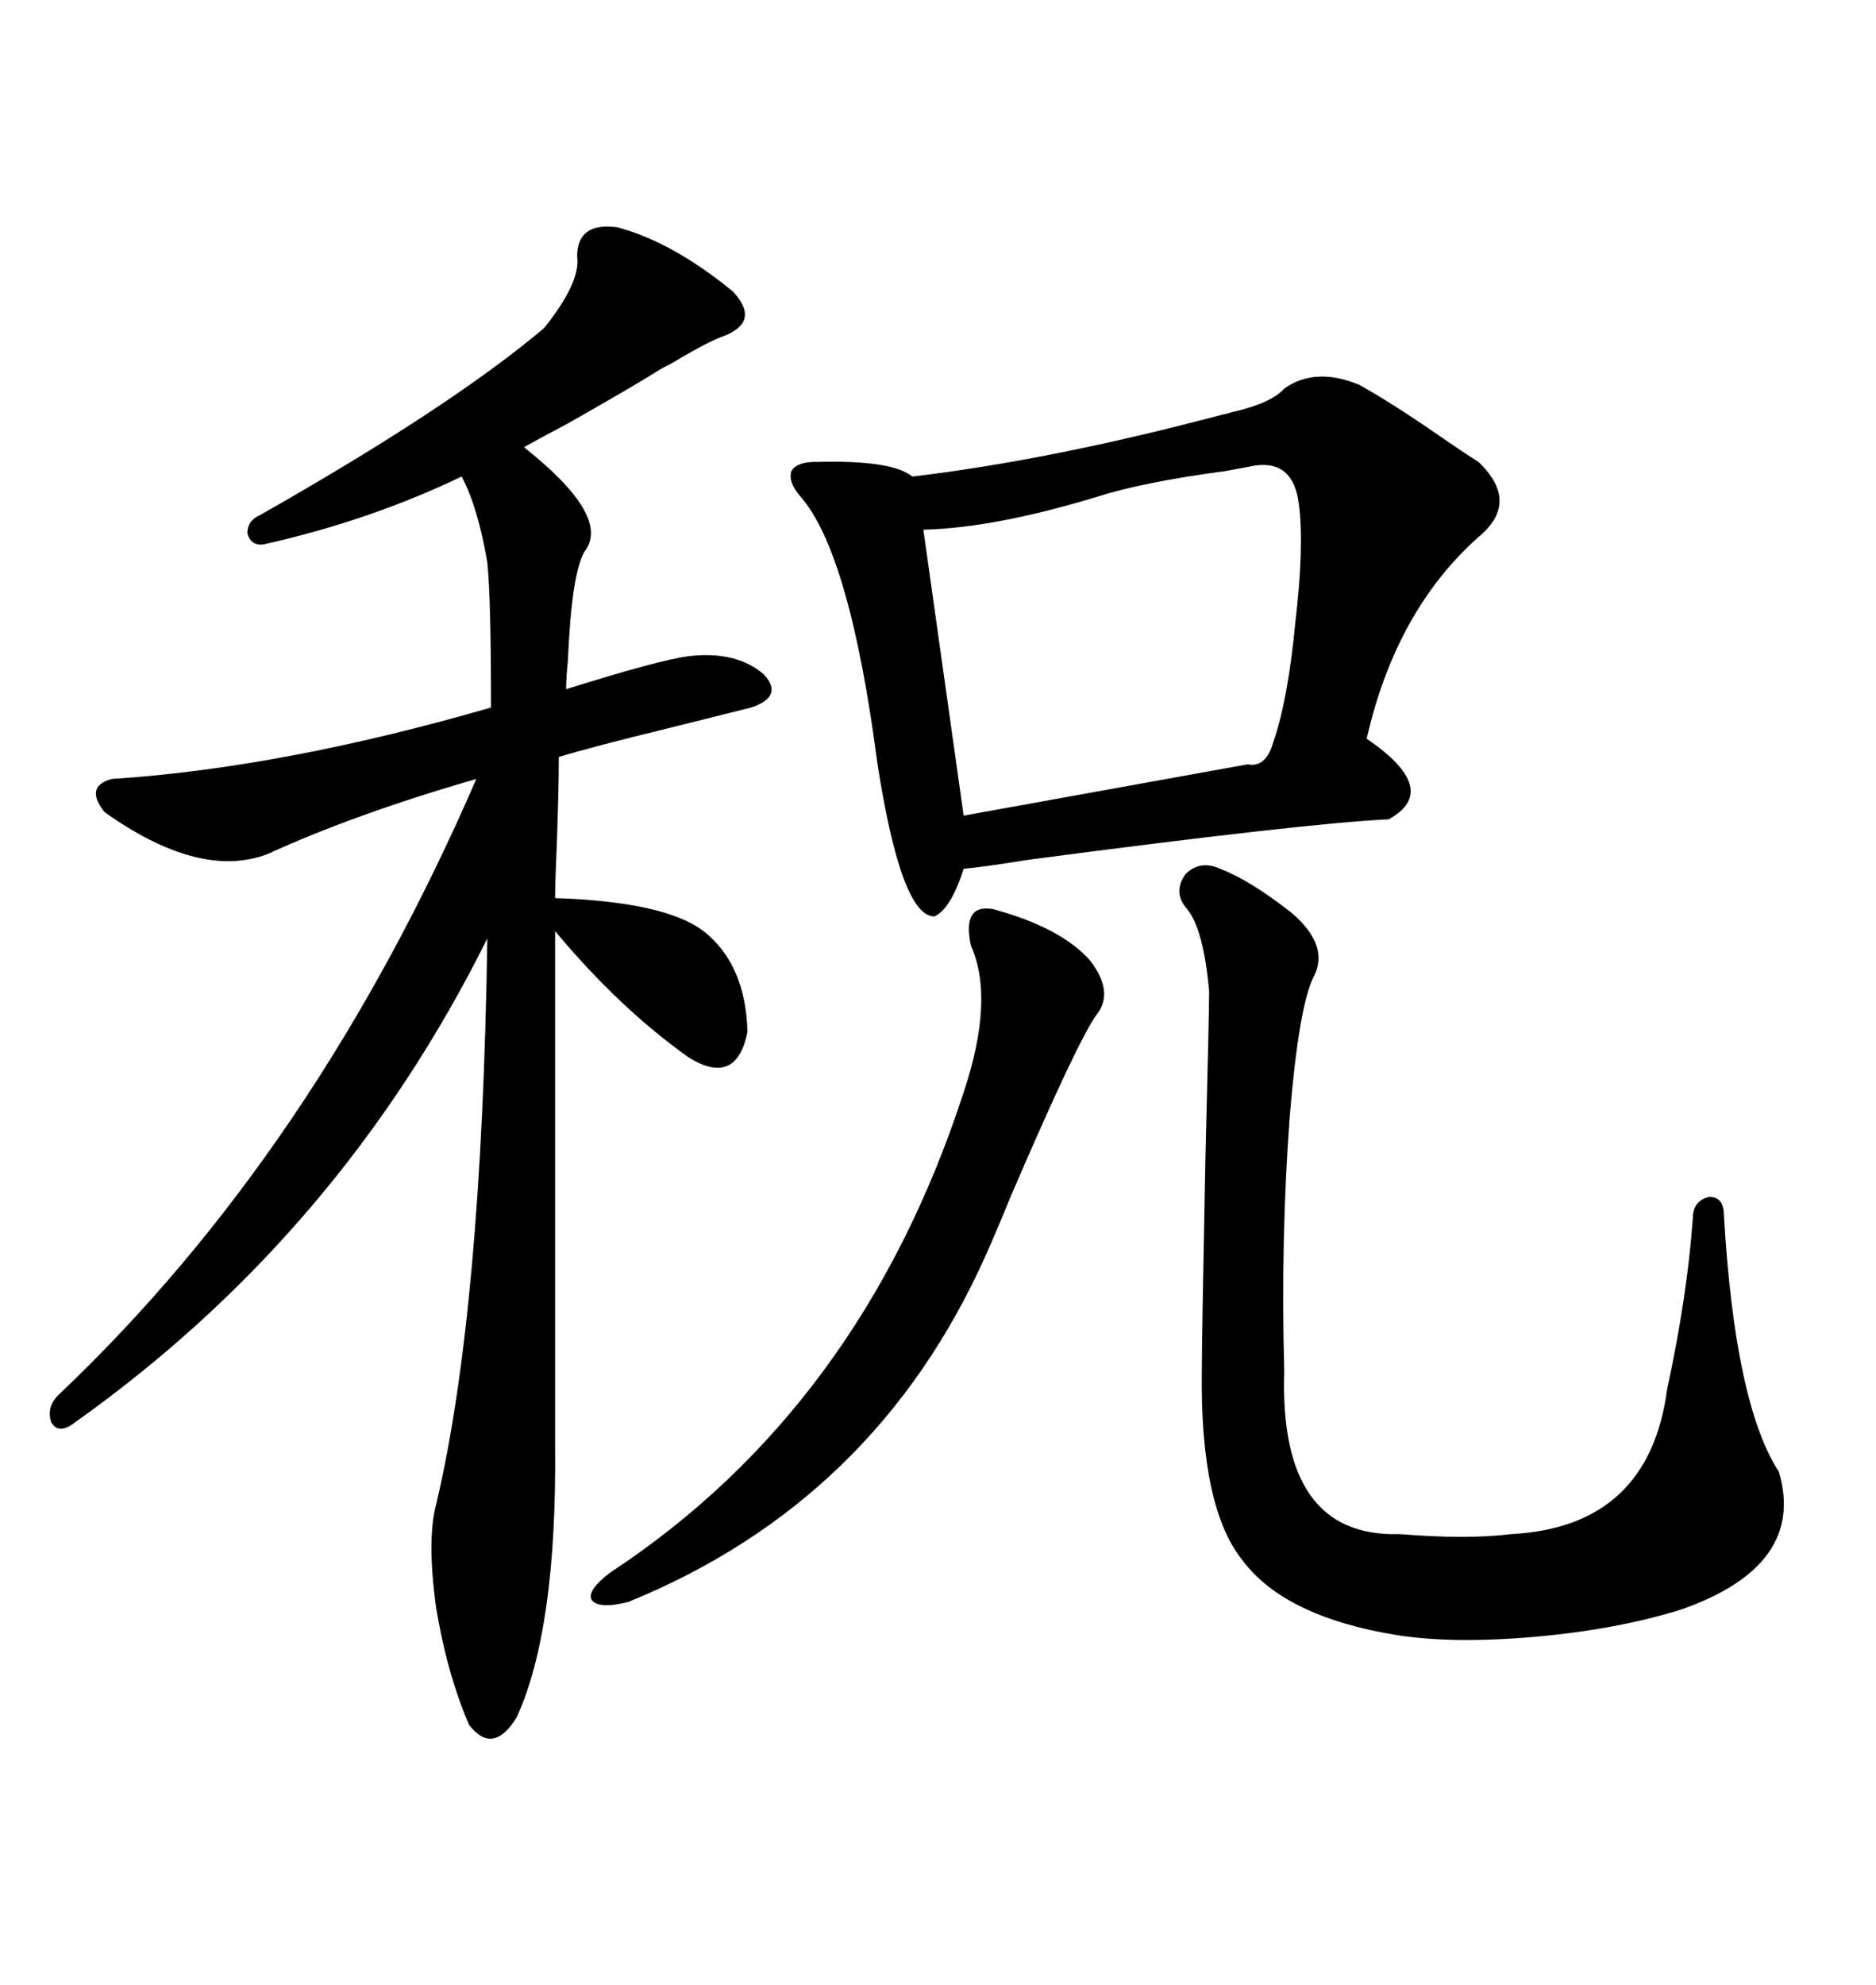 <svg xmlns="http://www.w3.org/2000/svg" xmlns:xlink="http://www.w3.org/1999/xlink" width="300" height="317.285"><path d="M98.73 36.33L98.73 36.33Q107.52 38.67 117.19 46.58L117.19 46.58Q121.58 51.27 116.02 53.61L116.02 53.61Q113.38 54.49 107.52 58.01L107.52 58.01Q105.76 58.89 104.88 59.47L104.88 59.47Q101.66 61.52 90.82 67.68L90.82 67.68Q85.84 70.31 83.79 71.48L83.79 71.48Q97.85 82.62 93.46 88.18L93.46 88.18Q91.41 91.70 90.82 105.47L90.82 105.47Q90.53 108.40 90.53 110.16L90.53 110.16Q105.47 105.47 110.16 104.88L110.16 104.88Q117.77 104.00 122.17 107.81L122.17 107.81Q125.39 111.33 120.12 113.09L120.12 113.09Q116.60 113.96 107.23 116.31L107.23 116.31Q94.04 119.53 89.36 121.00L89.36 121.00Q89.36 125.98 89.06 134.47L89.06 134.47Q88.77 140.92 88.77 143.55L88.77 143.55Q106.35 144.14 112.50 148.83L112.50 148.83Q119.24 154.10 119.53 164.94L119.53 164.94Q117.77 173.73 110.16 169.04L110.16 169.04Q99.02 161.13 88.77 148.83L88.77 148.83L88.77 231.15Q89.06 260.45 82.62 274.51L82.62 274.51Q78.81 280.66 75 275.68L75 275.68Q71.48 267.48 69.73 256.93L69.73 256.93Q68.26 246.09 69.73 240.53L69.73 240.53Q77.05 209.77 77.93 150L77.93 150Q54.49 197.17 12.01 227.34L12.01 227.34Q9.38 229.39 8.20 227.34L8.20 227.34Q7.32 224.71 9.67 222.66L9.67 222.66Q50.39 183.98 76.17 124.51L76.17 124.51Q56.84 130.08 42.77 136.52L42.77 136.52Q31.93 140.63 16.70 129.79L16.70 129.79Q13.48 125.68 17.87 124.51L17.87 124.51Q45.12 122.75 78.52 113.09L78.52 113.09Q78.52 95.51 77.93 89.94L77.93 89.94Q76.46 81.15 73.83 76.17L73.83 76.17Q59.18 83.20 42.19 87.01L42.19 87.01Q40.14 87.30 39.55 85.25L39.55 85.25Q39.55 83.20 41.60 82.32L41.60 82.32Q72.07 65.04 87.01 52.44L87.01 52.44Q92.87 45.12 92.29 41.02L92.29 41.02Q92.29 35.45 98.73 36.33ZM217.38 61.52L217.38 61.52Q222.66 64.45 230.27 69.73L230.27 69.73Q234.08 72.36 236.43 73.83L236.43 73.83Q243.16 80.27 236.43 85.84L236.43 85.84Q223.24 97.56 218.55 118.07L218.55 118.07Q230.57 126.27 222.07 130.96L222.07 130.96Q209.18 131.54 164.65 137.40L164.65 137.40Q157.32 138.57 154.10 138.87L154.10 138.87Q152.05 145.31 149.41 146.48L149.41 146.48Q144.14 146.48 140.33 122.17L140.33 122.17Q135.94 88.48 128.03 79.39L128.03 79.39Q125.98 77.05 126.56 75.29L126.56 75.29Q127.44 73.83 130.37 73.83L130.37 73.83Q130.37 73.83 130.96 73.83L130.96 73.83Q142.68 73.54 145.90 76.17L145.90 76.17Q168.16 73.54 195.70 66.21L195.70 66.21Q196.00 66.21 196.88 65.92L196.88 65.92Q203.32 64.45 205.37 62.11L205.37 62.11Q210.35 58.59 217.38 61.52ZM195.12 138.87L195.12 138.87Q199.80 140.63 206.54 145.90L206.54 145.90Q212.70 151.17 210.06 156.15L210.06 156.15Q207.71 160.84 206.25 178.42L206.25 178.42Q204.79 198.05 205.37 219.14L205.37 219.14Q204.49 245.80 223.83 245.21L223.83 245.21Q234.67 246.09 241.70 245.21L241.70 245.21Q263.67 244.04 266.60 222.07L266.60 222.07Q269.82 207.13 270.70 194.82L270.70 194.82Q270.70 191.89 273.34 191.31L273.34 191.31Q275.68 191.31 275.68 194.24L275.68 194.24Q277.44 224.41 284.47 235.25L284.47 235.25Q288.87 250.20 268.95 257.23L268.95 257.23Q258.69 260.45 245.51 261.62L245.51 261.62Q232.32 262.79 223.24 261.33L223.24 261.33Q205.37 258.40 198.63 249.32L198.63 249.32Q191.89 240.82 192.19 219.14L192.19 219.14Q192.19 213.87 192.77 184.86L192.77 184.86Q193.36 161.72 193.36 158.50L193.36 158.50Q192.48 148.54 189.84 145.31L189.84 145.31Q187.50 142.68 189.55 139.75L189.55 139.75Q191.89 137.40 195.12 138.87ZM200.68 74.41L200.68 74.41Q199.22 74.71 196.00 75.29L196.00 75.29Q182.81 77.05 175.49 79.39L175.49 79.39Q159.08 84.38 147.66 84.67L147.66 84.67L154.10 130.37L199.51 122.17Q202.44 122.75 203.61 118.65L203.61 118.65Q205.96 111.91 207.13 99.61L207.13 99.61Q208.59 87.30 207.71 80.57L207.71 80.57Q206.84 73.54 200.68 74.41ZM158.79 145.31L158.79 145.31Q169.63 148.24 174.32 153.52L174.32 153.52Q178.13 158.50 175.49 162.01L175.49 162.01Q172.56 165.82 161.72 191.02L161.72 191.02Q159.08 197.46 157.62 200.68L157.62 200.68Q140.04 239.94 100.49 256.05L100.49 256.05Q95.80 257.23 94.63 255.76L94.63 255.76Q93.75 254.30 97.56 251.37L97.56 251.37Q137.70 225 154.10 174.61L154.10 174.61Q159.08 159.67 155.27 151.17L155.27 151.17Q153.81 144.43 158.79 145.31Z"/></svg>